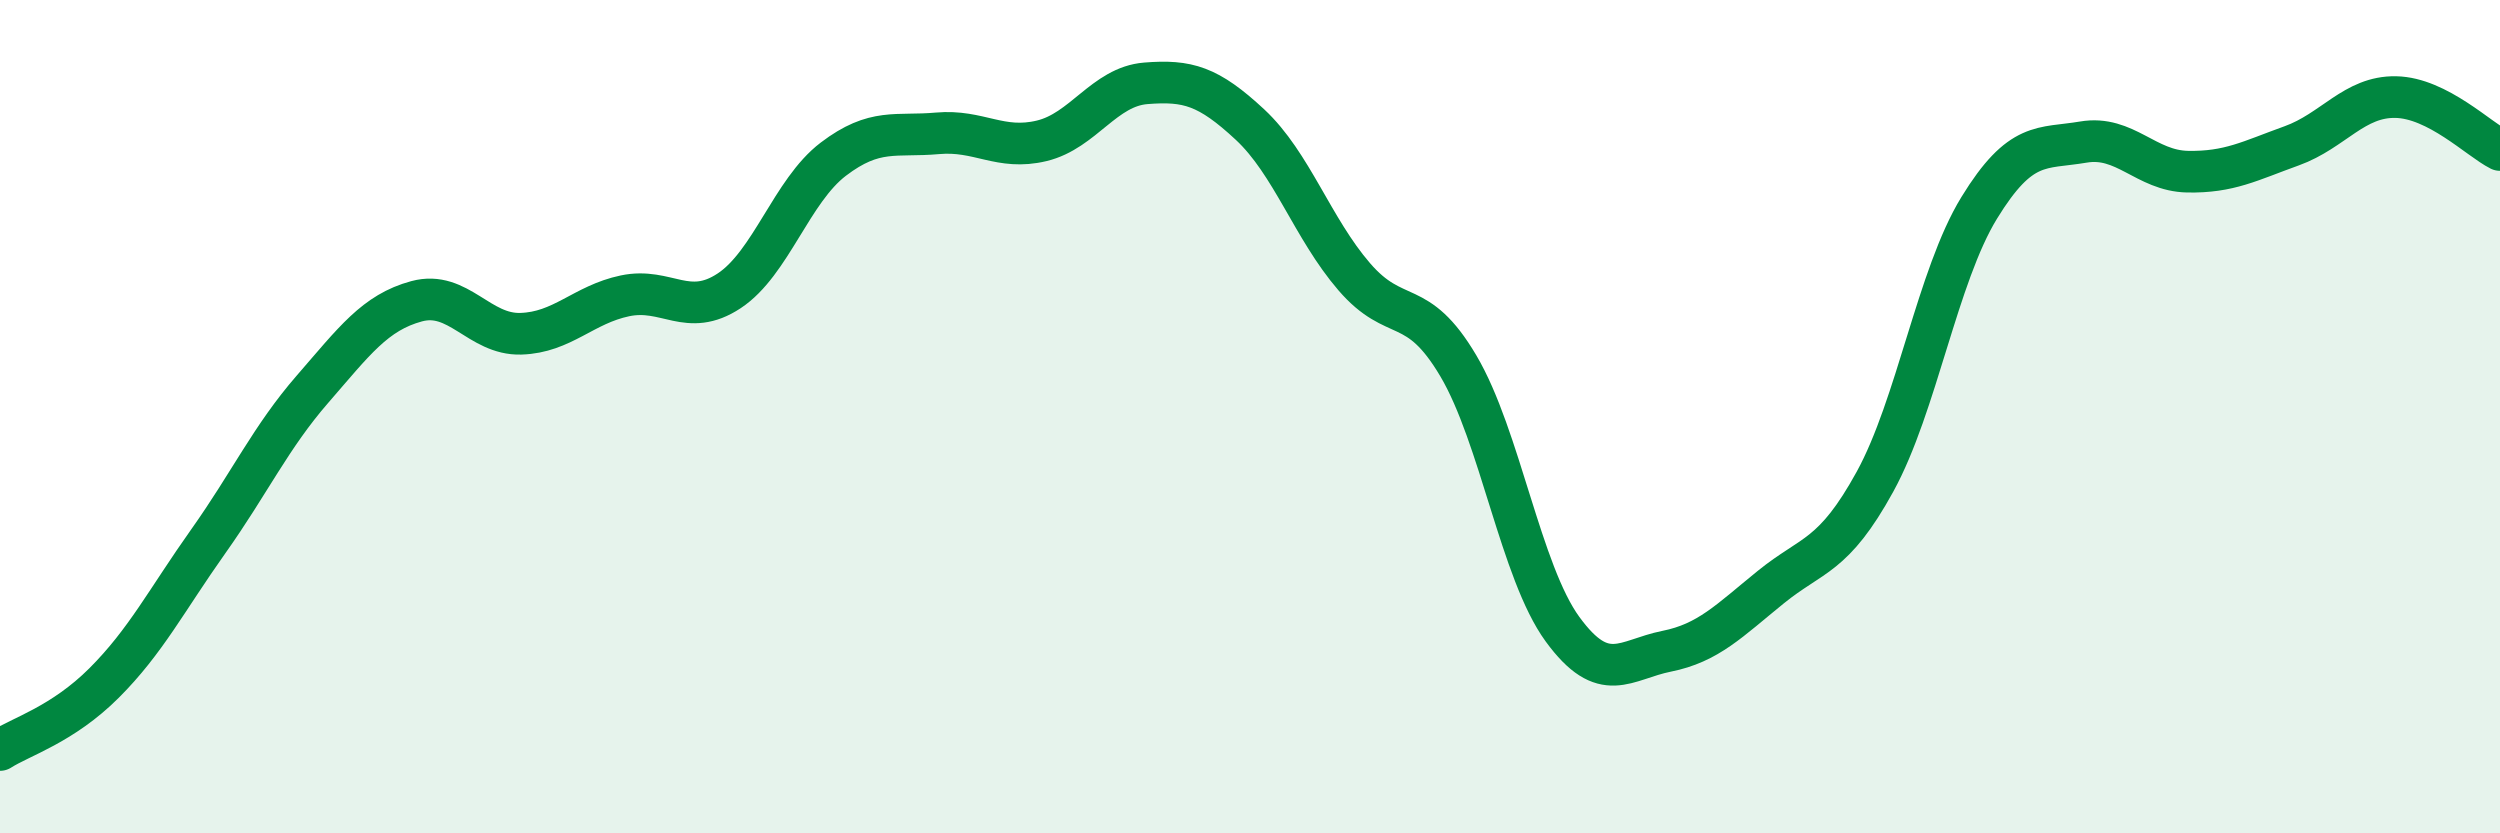 
    <svg width="60" height="20" viewBox="0 0 60 20" xmlns="http://www.w3.org/2000/svg">
      <path
        d="M 0,18 C 0.5,17.68 1.5,17.39 2.5,16.39 C 3.5,15.39 4,14.4 5,12.99 C 6,11.58 6.5,10.49 7.5,9.34 C 8.5,8.19 9,7.5 10,7.23 C 11,6.96 11.5,8.04 12.5,8.01 C 13.5,7.98 14,7.31 15,7.1 C 16,6.89 16.5,7.64 17.5,6.98 C 18.5,6.32 19,4.58 20,3.82 C 21,3.06 21.5,3.29 22.5,3.2 C 23.5,3.11 24,3.62 25,3.38 C 26,3.14 26.5,2.08 27.5,2 C 28.5,1.92 29,2.06 30,2.99 C 31,3.92 31.5,5.48 32.5,6.64 C 33.5,7.8 34,7.09 35,8.78 C 36,10.47 36.5,13.73 37.5,15.1 C 38.5,16.47 39,15.83 40,15.63 C 41,15.43 41.5,14.9 42.5,14.09 C 43.5,13.28 44,13.38 45,11.56 C 46,9.74 46.5,6.62 47.5,4.99 C 48.5,3.36 49,3.58 50,3.41 C 51,3.24 51.5,4.1 52.5,4.12 C 53.5,4.14 54,3.86 55,3.5 C 56,3.14 56.5,2.31 57.5,2.33 C 58.5,2.35 59.5,3.35 60,3.6L60 20L0 20Z"
        fill="#008740"
        opacity="0.1"
        stroke-linecap="round"
        stroke-linejoin="round"
      />
      <path
        d="M 0,18 C 0.5,17.68 1.5,17.39 2.5,16.39 C 3.5,15.39 4,14.4 5,12.99 C 6,11.58 6.5,10.49 7.5,9.34 C 8.5,8.19 9,7.5 10,7.23 C 11,6.96 11.5,8.04 12.5,8.01 C 13.5,7.98 14,7.31 15,7.1 C 16,6.89 16.5,7.64 17.5,6.98 C 18.5,6.32 19,4.58 20,3.82 C 21,3.06 21.5,3.29 22.5,3.2 C 23.5,3.11 24,3.62 25,3.38 C 26,3.14 26.5,2.08 27.5,2 C 28.5,1.92 29,2.06 30,2.99 C 31,3.92 31.5,5.48 32.5,6.64 C 33.5,7.8 34,7.09 35,8.78 C 36,10.47 36.5,13.73 37.5,15.1 C 38.5,16.47 39,15.83 40,15.63 C 41,15.43 41.5,14.9 42.5,14.09 C 43.5,13.28 44,13.38 45,11.56 C 46,9.74 46.5,6.62 47.5,4.99 C 48.5,3.36 49,3.58 50,3.41 C 51,3.24 51.5,4.1 52.5,4.12 C 53.5,4.14 54,3.86 55,3.5 C 56,3.14 56.5,2.31 57.5,2.33 C 58.5,2.35 59.5,3.35 60,3.6"
        stroke="#008740"
        stroke-width="1"
        fill="none"
        stroke-linecap="round"
        stroke-linejoin="round"
      />
    </svg>
  